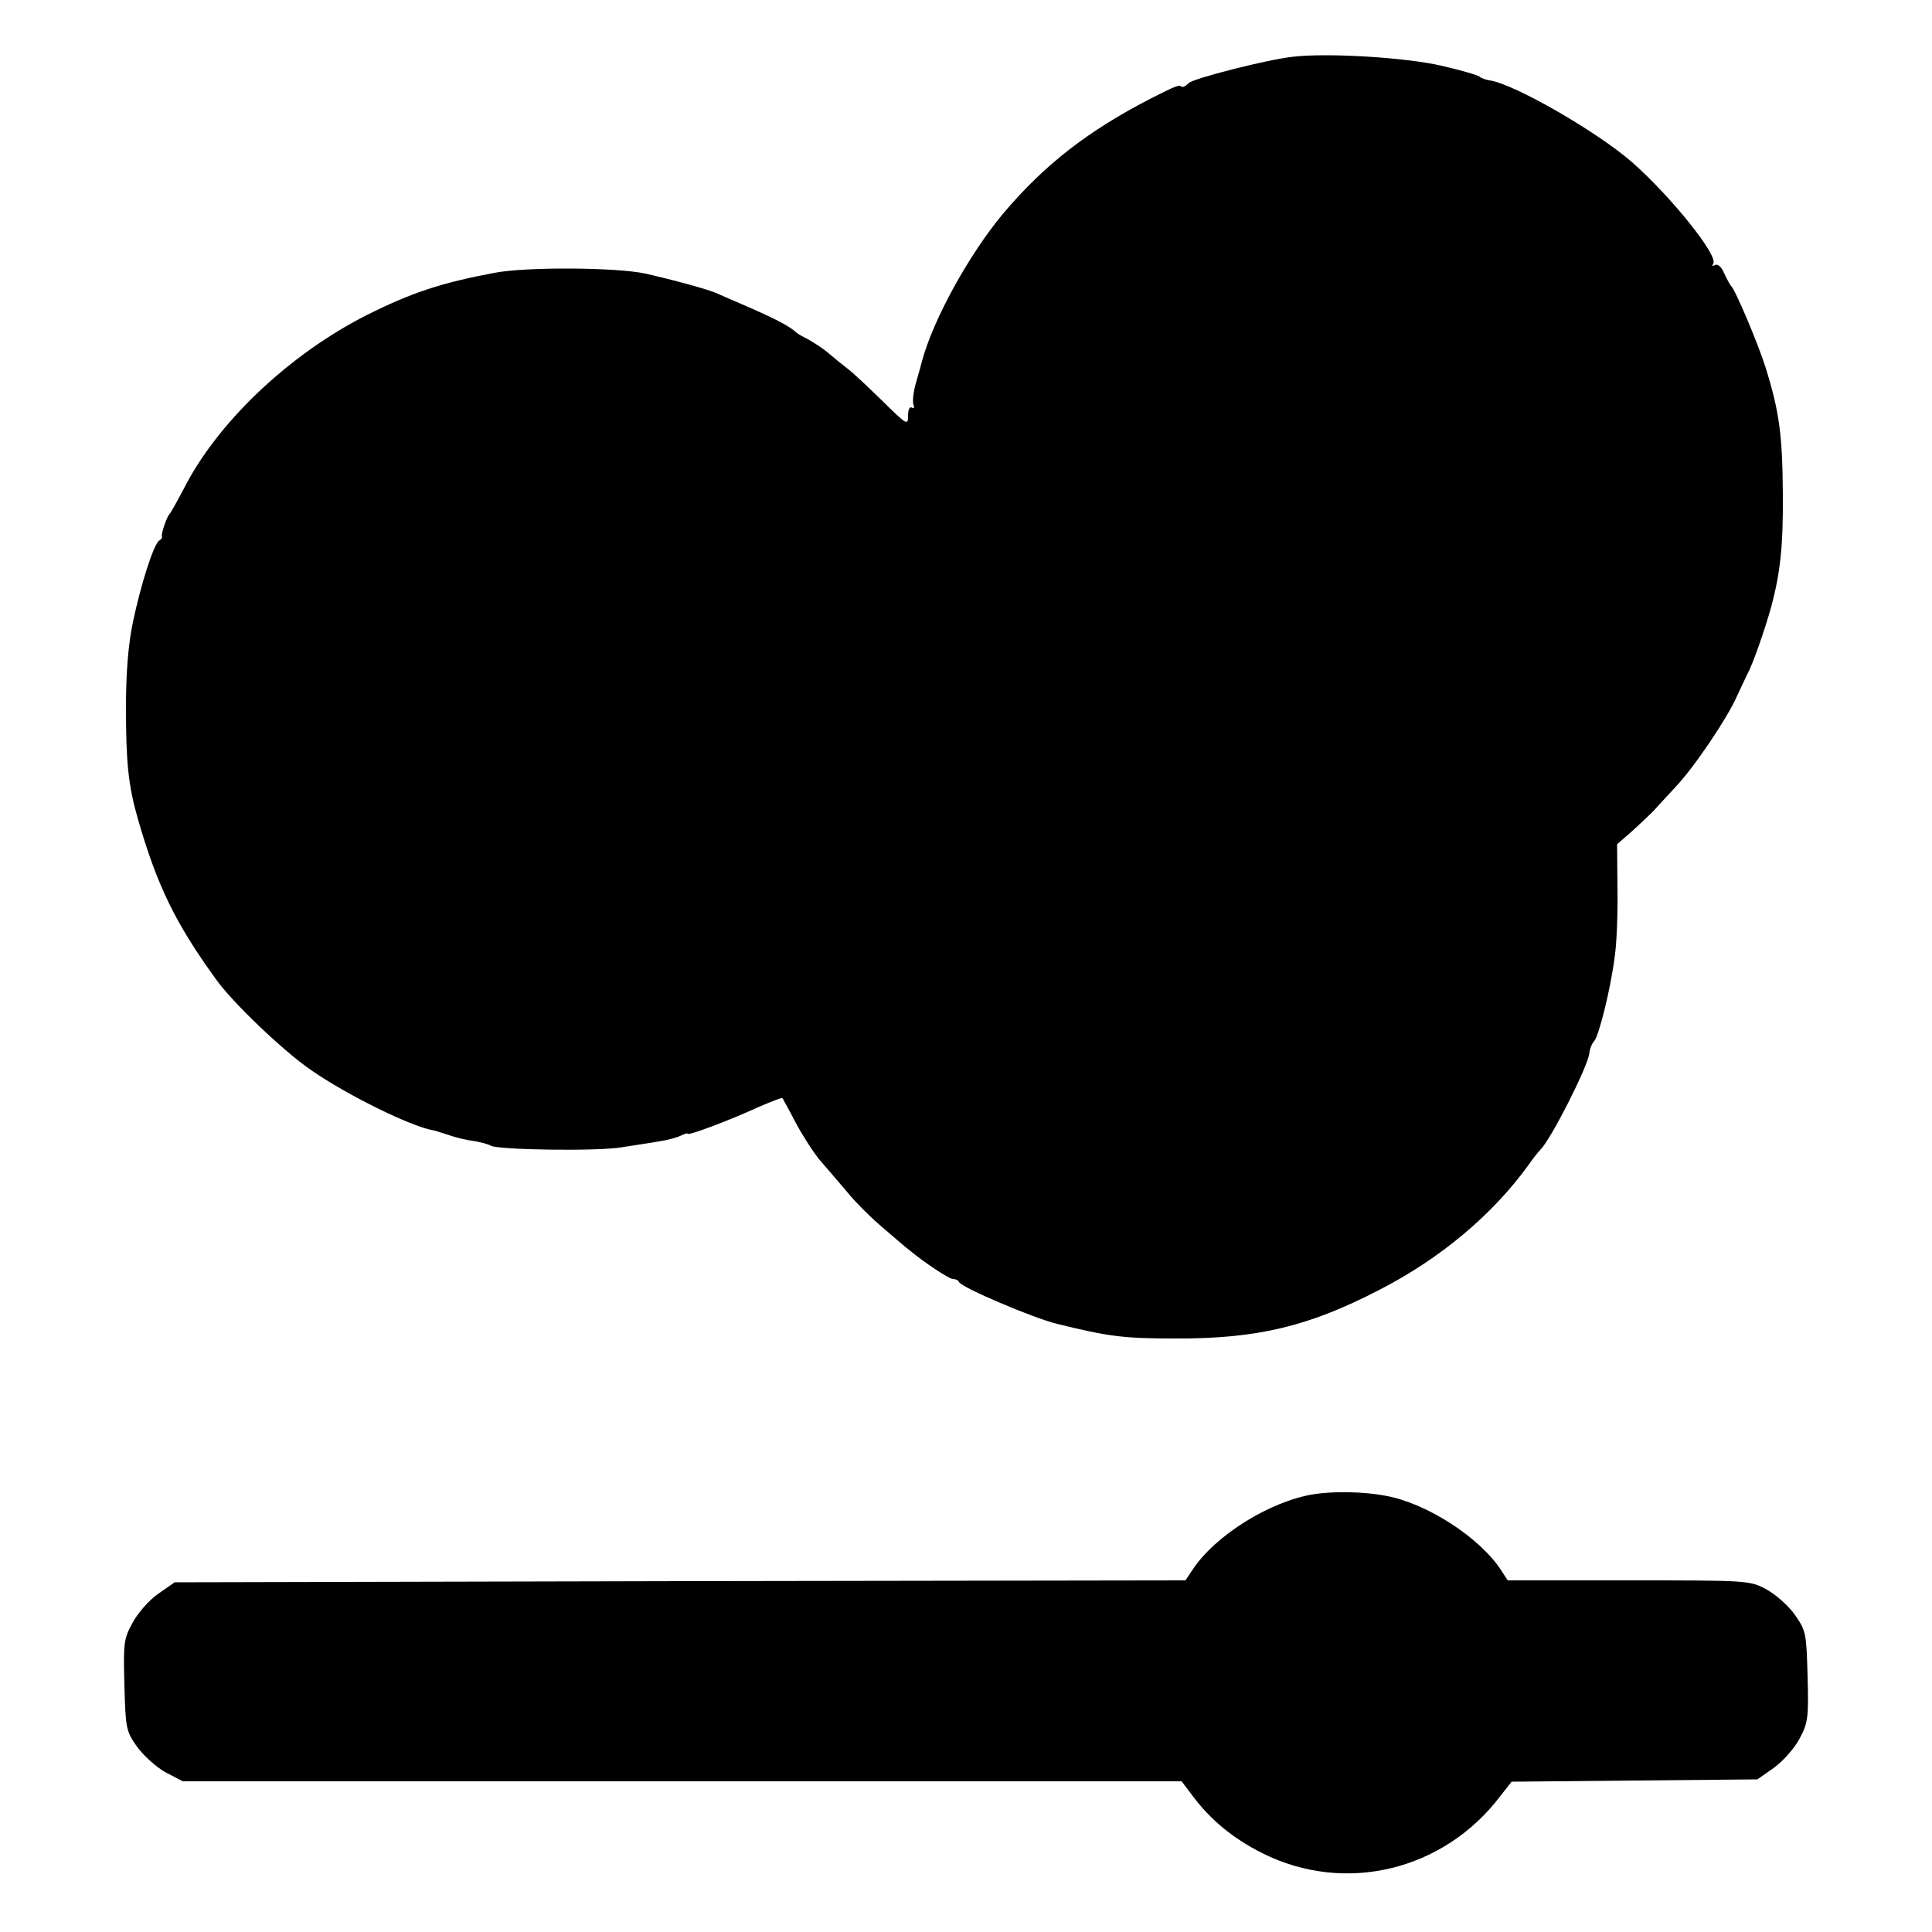 <?xml version="1.0" standalone="no"?>
<!DOCTYPE svg PUBLIC "-//W3C//DTD SVG 20010904//EN"
 "http://www.w3.org/TR/2001/REC-SVG-20010904/DTD/svg10.dtd">
<svg version="1.0" xmlns="http://www.w3.org/2000/svg"
 width="500pt" height="500pt" viewBox="0 0 500 500"
 preserveAspectRatio="xMidYMid meet">
<g transform="translate(0,500) scale(0.1,-0.1)"
fill="#000000" stroke="none">
<path d="M3345 4853 c-70 -8 -256 -56 -269 -68 -7 -8 -16 -12 -19 -9 -5 5 -12
3 -77 -30 -165 -85 -277 -172 -385 -300 -88 -106 -180 -273 -209 -381 -1 -5
-8 -30 -15 -54 -7 -23 -10 -50 -7 -58 3 -8 1 -11 -4 -8 -6 4 -10 -6 -10 -21 0
-26 -3 -24 -67 39 -38 37 -78 75 -91 84 -13 10 -35 28 -49 40 -14 12 -38 27
-52 35 -14 7 -28 15 -31 18 -16 16 -57 37 -150 77 -19 8 -44 19 -55 24 -22 10
-114 35 -185 51 -73 16 -306 18 -390 2 -138 -26 -214 -51 -330 -109 -202 -102
-390 -280 -477 -455 -16 -30 -31 -57 -34 -60 -7 -6 -23 -53 -20 -59 2 -2 -2
-7 -7 -10 -14 -9 -47 -111 -68 -211 -12 -57 -18 -130 -18 -220 0 -144 6 -203
31 -290 49 -170 96 -268 201 -413 42 -60 176 -188 248 -237 92 -64 257 -145
314 -155 3 0 21 -6 40 -12 19 -7 49 -14 67 -16 17 -3 37 -8 43 -12 18 -11 279
-15 340 -4 30 5 73 11 95 15 21 3 47 10 57 15 10 5 18 7 18 5 0 -6 107 34 183
69 33 14 60 25 62 23 1 -2 17 -30 34 -63 18 -34 45 -75 59 -93 15 -17 47 -55
72 -84 24 -30 69 -74 98 -98 29 -25 58 -50 65 -55 37 -31 103 -75 113 -75 7 0
14 -3 16 -8 6 -14 192 -93 253 -108 134 -33 173 -38 305 -38 213 -1 347 31
530 126 158 81 292 194 385 322 11 16 25 34 32 41 29 30 122 215 126 248 1 12
7 27 13 33 12 14 42 133 53 219 5 33 8 112 7 175 l-1 115 40 35 c21 19 45 42
53 50 7 8 33 36 57 62 49 51 137 182 161 238 9 19 20 43 25 53 15 27 46 116
63 177 23 86 31 155 30 290 -1 154 -9 215 -45 330 -20 63 -78 200 -89 210 -3
3 -11 18 -18 33 -7 17 -17 25 -24 21 -7 -4 -8 -3 -4 4 13 21 -110 174 -210
262 -89 78 -305 203 -369 212 -11 2 -22 6 -25 9 -3 4 -48 17 -100 29 -90 21
-295 34 -385 23z"/>
<path d="M3400 1133 c-113 -18 -256 -107 -314 -196 l-18 -27 -1308 -2 -1308
-3 -43 -30 c-23 -16 -53 -50 -66 -75 -23 -41 -24 -54 -21 -162 3 -111 4 -118
33 -159 17 -23 50 -53 74 -66 l44 -23 1292 0 1293 0 28 -37 c46 -62 105 -111
181 -149 213 -107 469 -46 616 148 l29 37 318 3 318 3 43 30 c23 17 53 50 66
75 22 41 24 54 21 162 -3 111 -4 118 -33 159 -16 23 -50 53 -74 66 -43 23 -49
23 -356 23 l-313 0 -17 26 c-55 85 -193 174 -299 193 -58 11 -135 12 -186 4z"/>
</g>
</svg>
